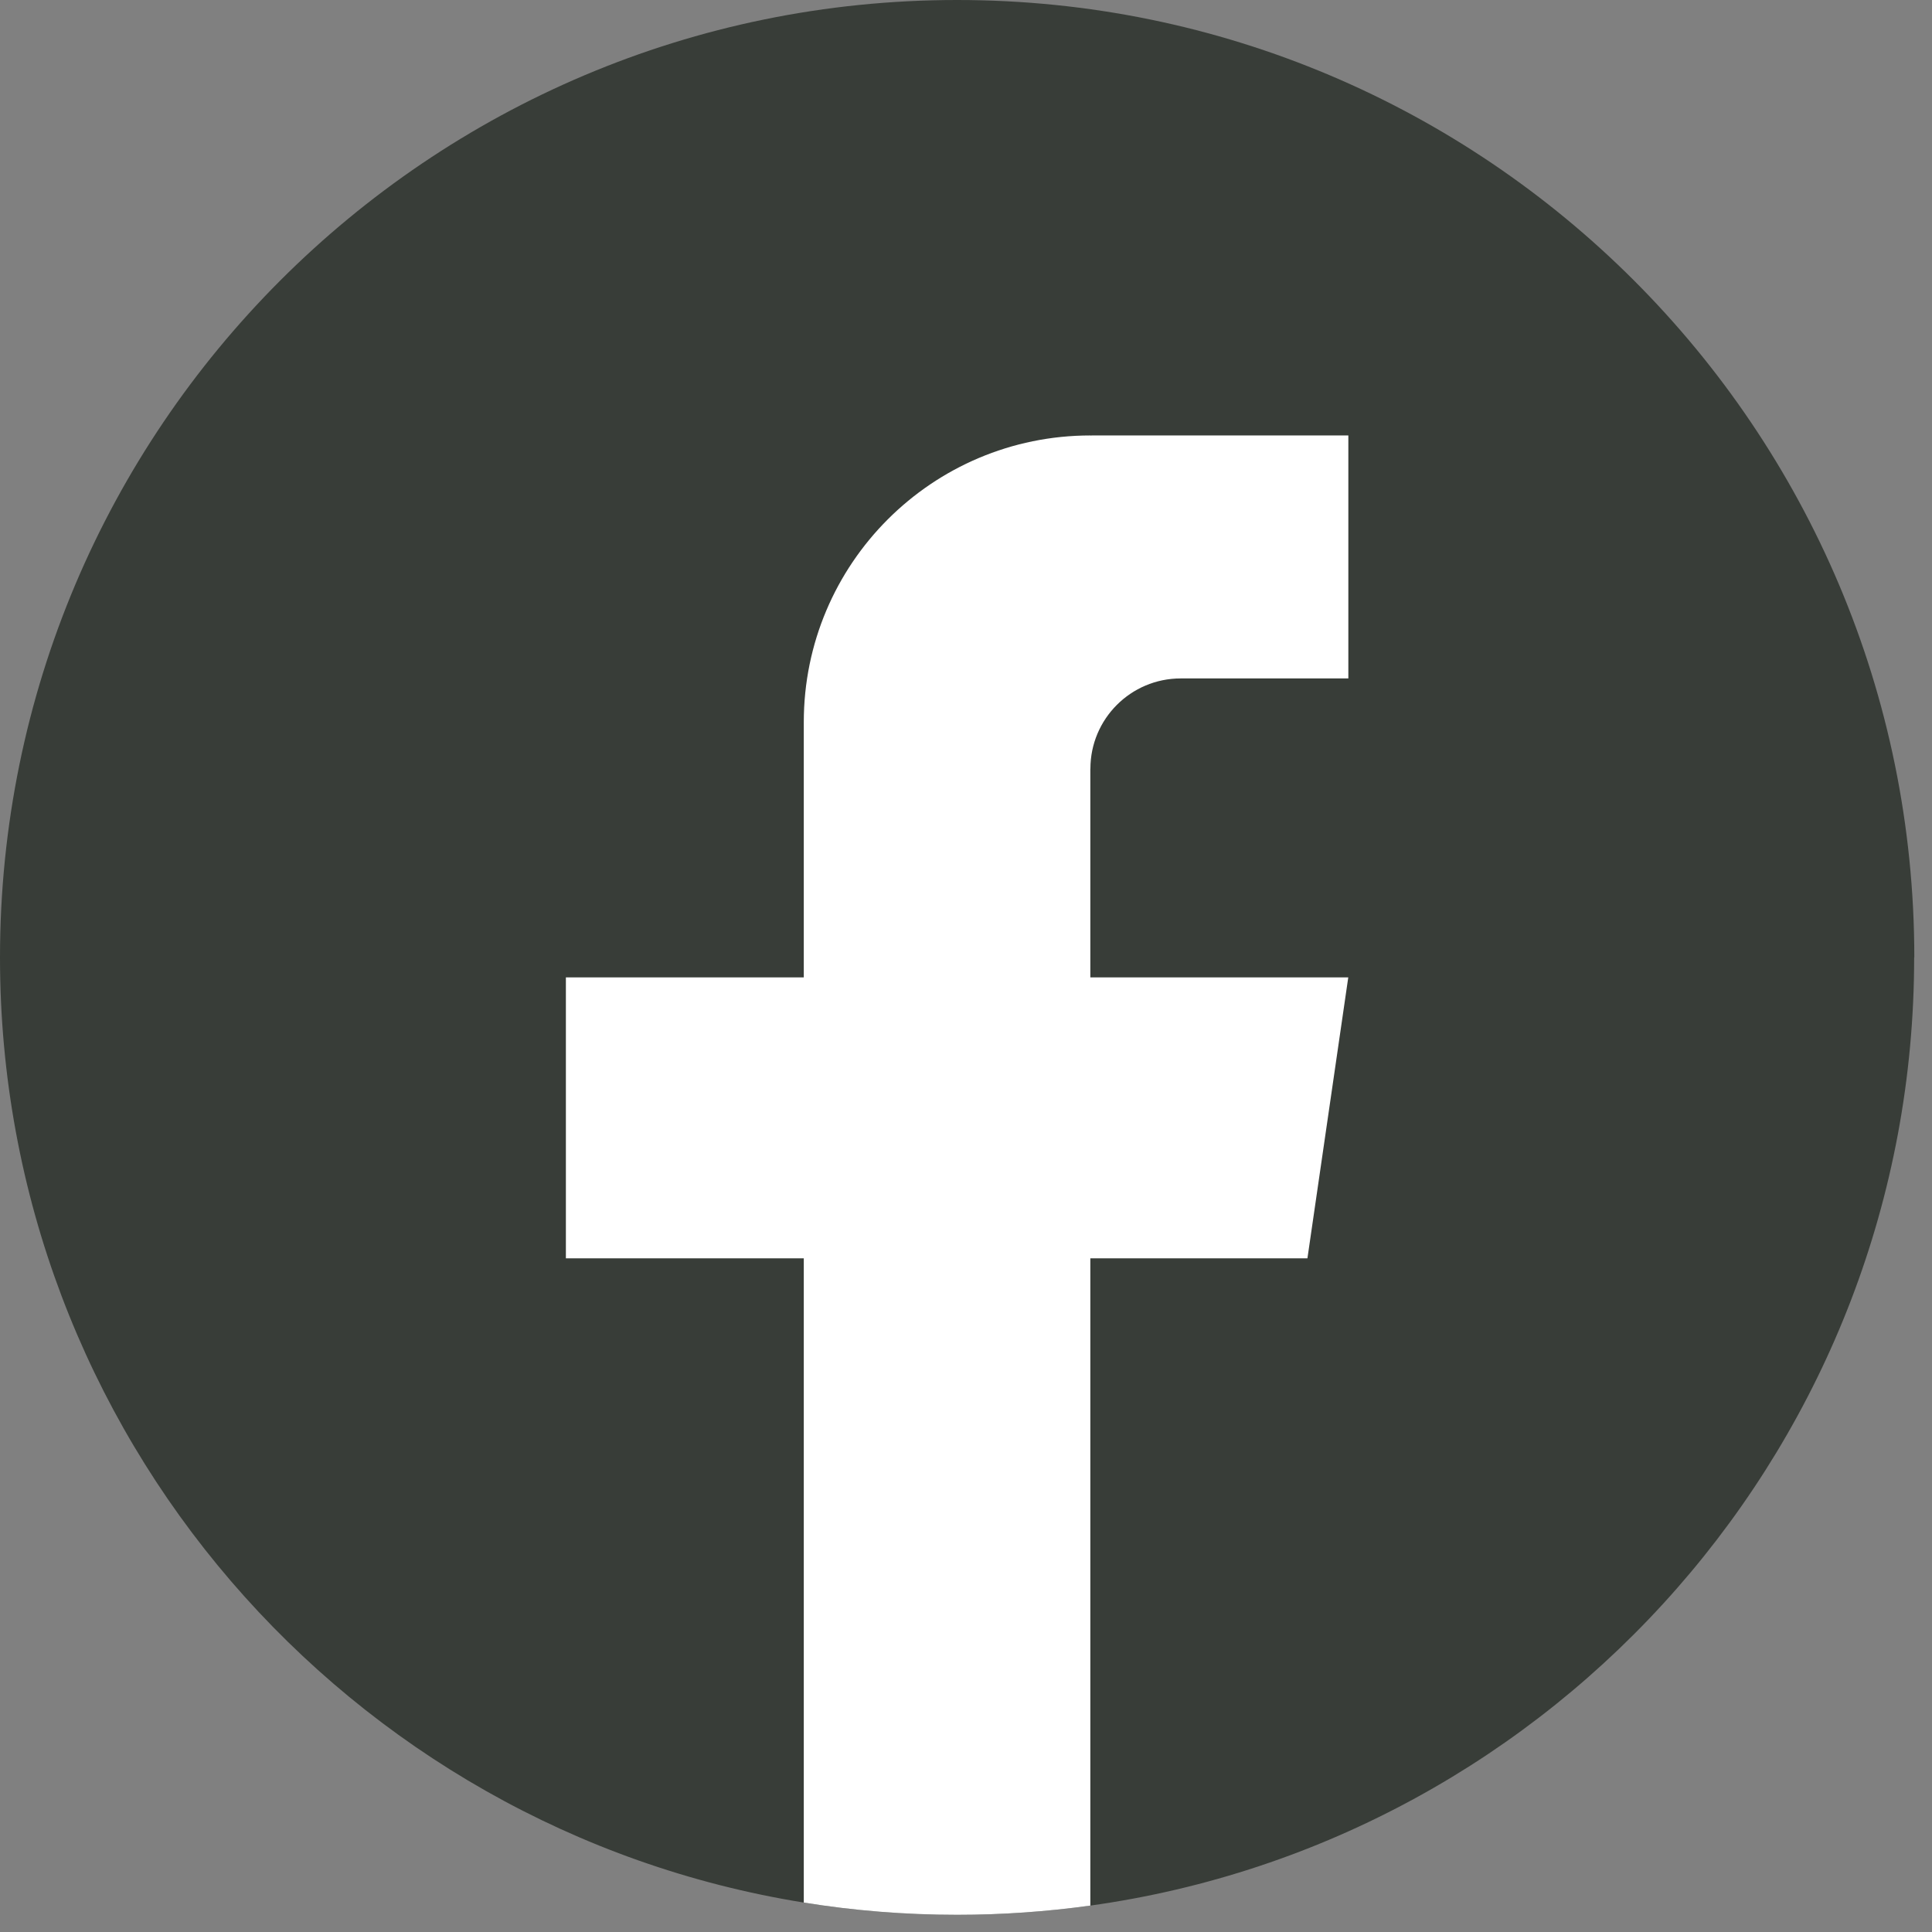 <svg width="51" height="51" viewBox="0 0 51 51" fill="none" xmlns="http://www.w3.org/2000/svg">
<rect x="0" y="0" width="51" height="51" fill="#808080" stroke="none"/>
<path d="M50.529 25.274C50.529 38.038 41.07 48.591 28.782 50.303C27.633 50.462 26.458 50.546 25.265 50.546C23.887 50.546 22.535 50.436 21.218 50.223C9.188 48.286 0 37.852 0 25.274C0 11.316 11.312 0 25.266 0C39.22 0 50.533 11.316 50.533 25.274H50.529Z" fill="#383D38"/>
<path d="M28.782 20.294V25.8H35.591L34.513 33.216H28.782V50.303C27.633 50.462 26.458 50.546 25.265 50.546C23.887 50.546 22.535 50.436 21.218 50.223V33.216H14.938V25.8H21.218V19.063C21.218 14.884 24.604 11.495 28.784 11.495V11.498C28.796 11.498 28.807 11.495 28.82 11.495H35.593V17.909H31.167C29.852 17.909 28.784 18.977 28.784 20.292L28.782 20.294Z" fill="white"/>
</svg>
